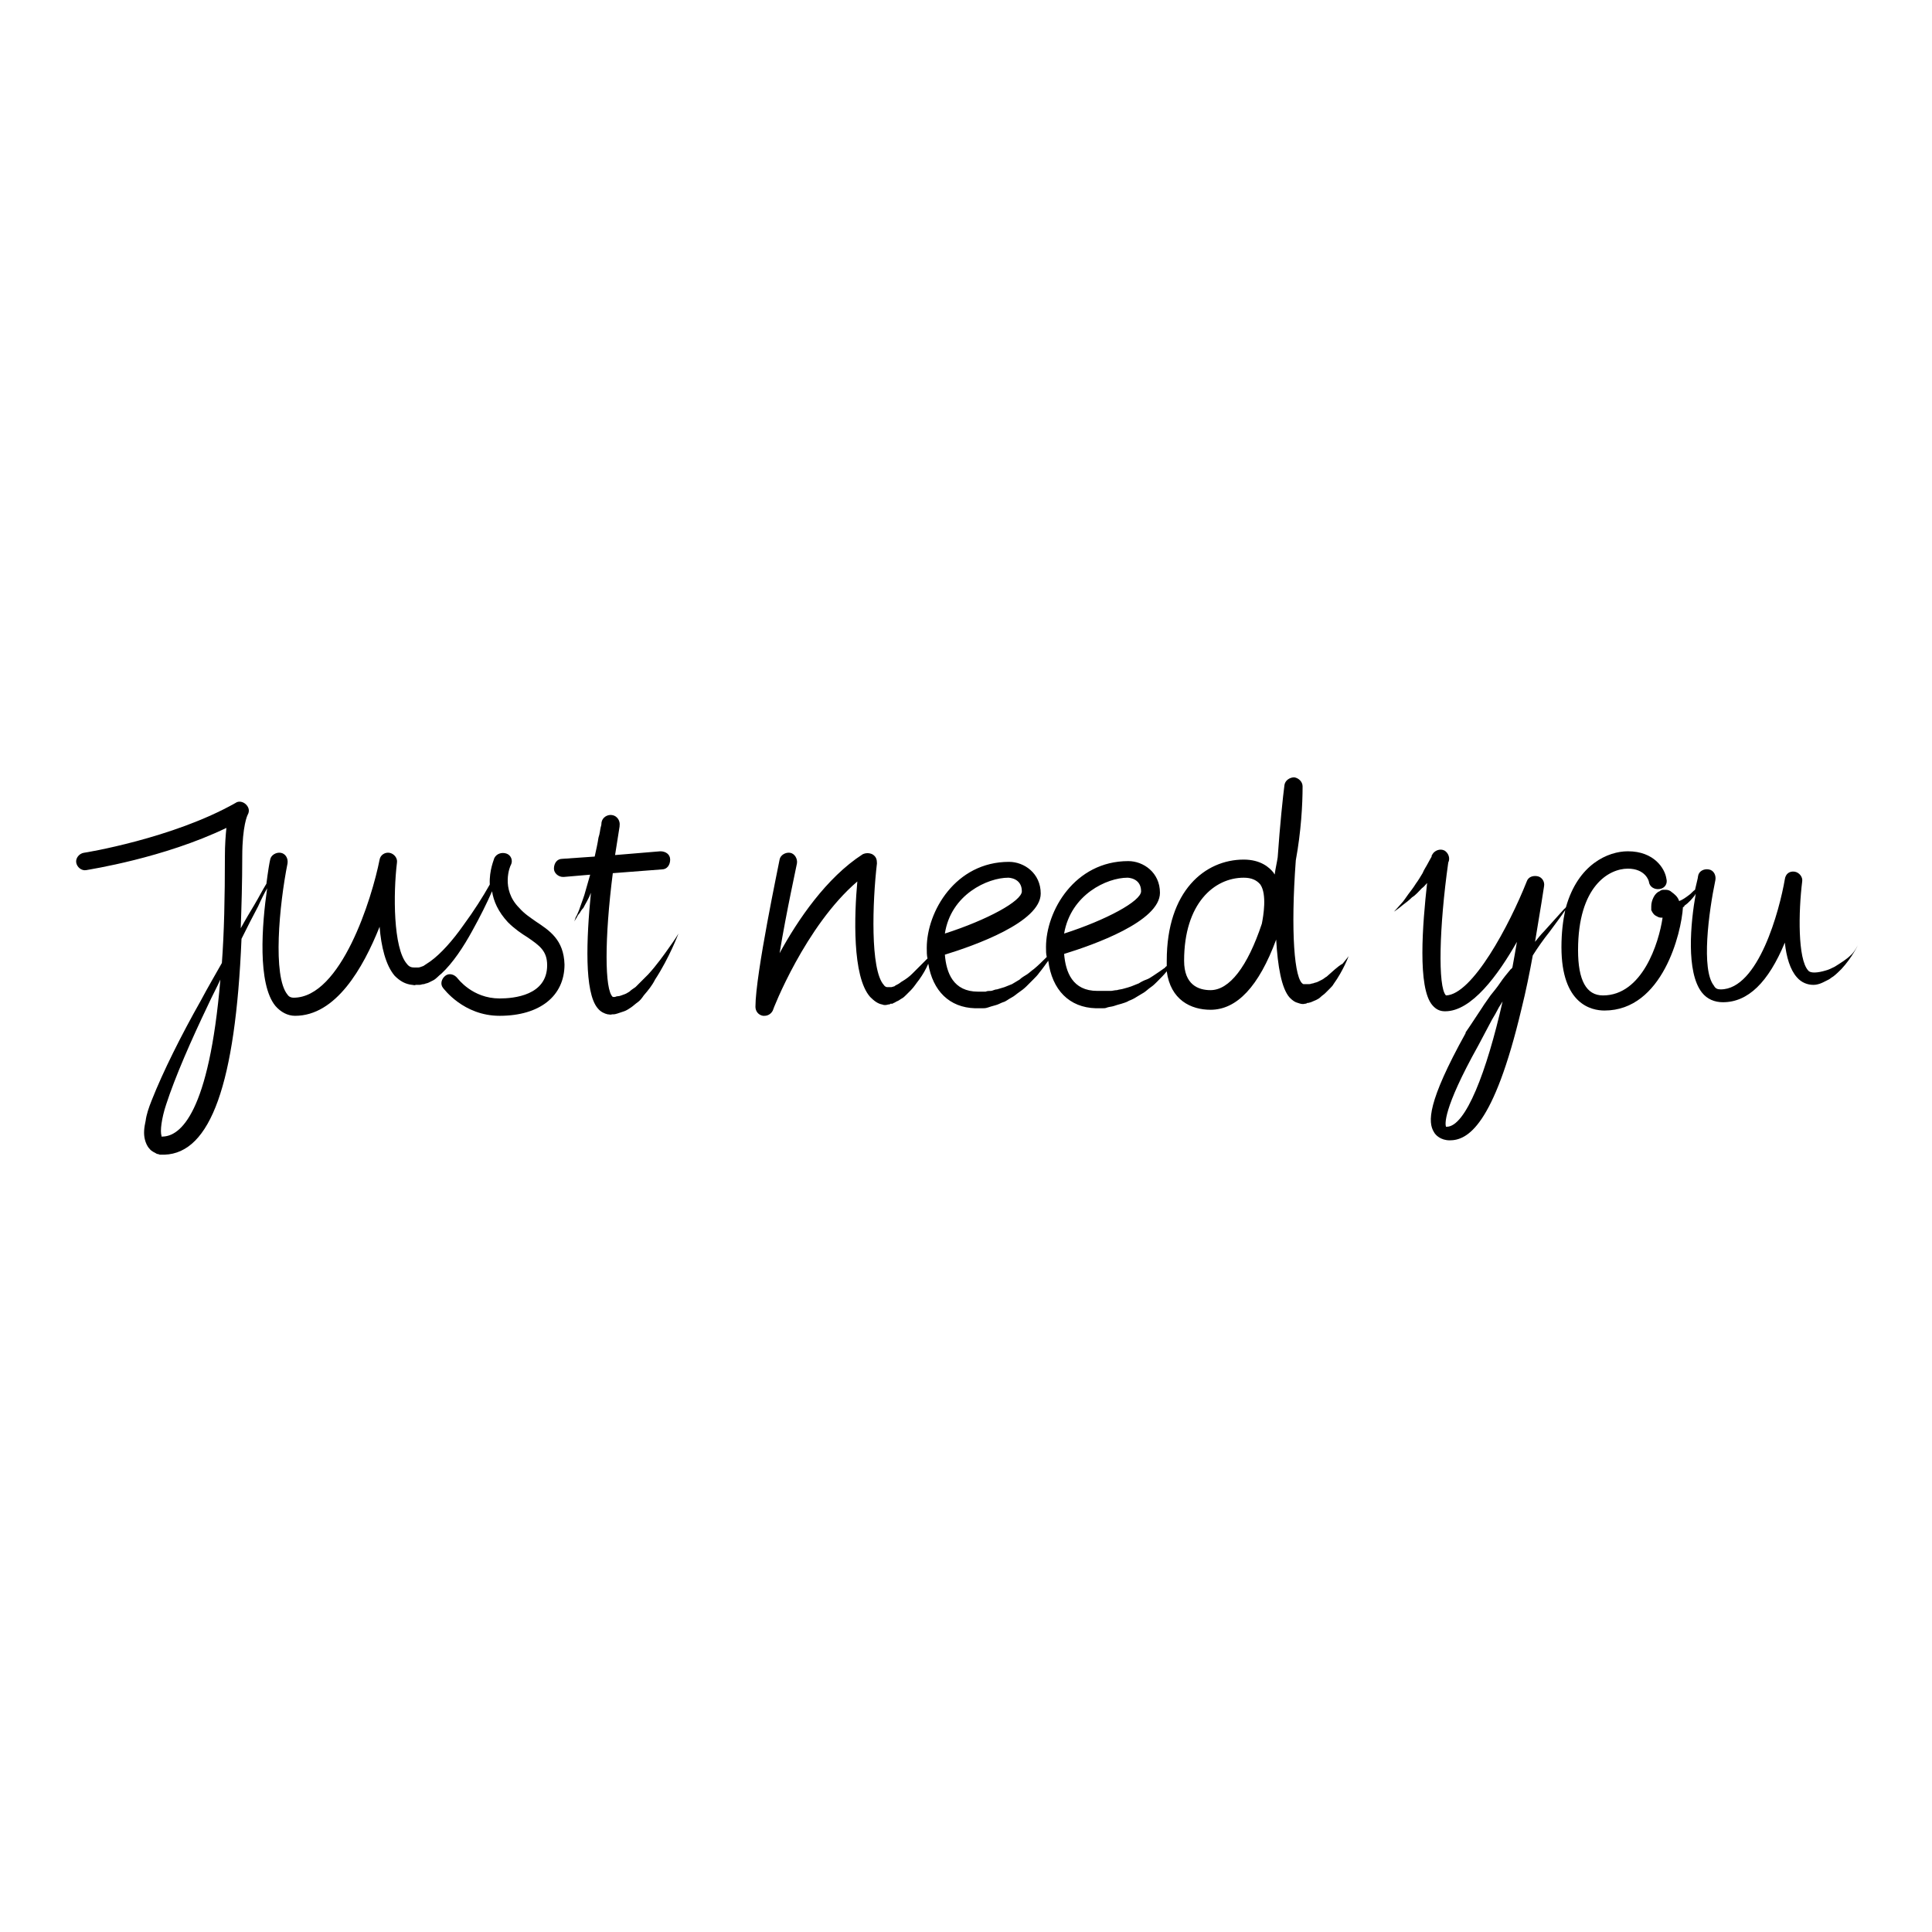 <?xml version="1.0" encoding="utf-8"?>
<!-- Svg Vector Icons : http://www.onlinewebfonts.com/icon -->
<!DOCTYPE svg PUBLIC "-//W3C//DTD SVG 1.1//EN" "http://www.w3.org/Graphics/SVG/1.1/DTD/svg11.dtd">
<svg version="1.1" xmlns="http://www.w3.org/2000/svg" xmlns:xlink="http://www.w3.org/1999/xlink" x="0px" y="0px" viewBox="0 0 256 256" enable-background="new 0 0 256 256" xml:space="preserve">
<g><g><path fill="#000000" d="M71,122.1c-0.7-0.5-1.5-1-2.2-1.8c-2.5-2.5-1.2-5.6-1.1-5.7c0.3-0.6,0-1.3-0.6-1.5s-1.3,0-1.6,0.6c0,0.1-0.7,1.6-0.6,3.5c-0.9,1.6-2.1,3.5-3.5,5.4c-1.4,2-3,3.8-4.4,4.8c-0.3,0.2-0.6,0.4-0.9,0.6c-0.3,0.1-0.5,0.2-0.7,0.2c0,0-0.1,0-0.1,0c-0.1,0-0.2,0-0.3,0c0,0-0.1,0-0.1,0l0,0c-0.4,0-0.7-0.1-1-0.5c-1.8-2.1-1.8-9.3-1.3-13.4c0.1-0.6-0.4-1.2-1-1.3c-0.6-0.1-1.2,0.3-1.3,0.9c-1,5.1-5.1,18.3-11.4,18.3c-0.3,0-0.6-0.1-0.8-0.4c-2-2.4-1.1-11.9,0-17.4c0.1-0.7-0.3-1.3-0.9-1.4c-0.6-0.1-1.3,0.3-1.4,0.9c-0.1,0.4-0.3,1.6-0.5,3.2c-0.5,0.8-1,1.8-1.6,2.8c-0.6,1-1.2,2-1.8,3.1c0.1-2.9,0.2-6.1,0.2-9.5c0-4.1,0.7-5.5,0.7-5.5l0,0c0.3-0.5,0.2-1-0.2-1.4c-0.4-0.4-1-0.5-1.4-0.2c-8.3,4.7-20,6.6-20.1,6.6c-0.6,0.1-1.1,0.7-1,1.3c0.1,0.6,0.7,1.1,1.3,1c0.5-0.1,10.3-1.6,18.6-5.6c-0.1,1-0.2,2.2-0.2,3.8c0,5.4-0.1,10.1-0.4,14.1c-0.9,1.6-1.9,3.3-2.8,5c-2.6,4.6-5,9.4-6.5,13.2c-0.4,1-0.7,1.9-0.8,2.7c-0.2,0.9-0.3,1.7-0.1,2.5c0.1,0.4,0.3,0.9,0.6,1.2c0.3,0.4,0.7,0.5,1,0.7c0.2,0,0.3,0.1,0.4,0.1c0.1,0,0.1,0,0.2,0c0.1,0,0.1,0,0.1,0l0,0c0,0,0,0,0.1,0c0.1,0,0.1,0,0.2,0c6.1-0.2,9.4-9.4,10.2-28.6c0.8-1.6,1.5-3,2.2-4.3c0.4-0.9,0.8-1.7,1.2-2.4c-0.7,4.8-1.3,12.7,1.1,15.6c0.7,0.8,1.6,1.3,2.6,1.3c5.4,0,9-6.3,11.2-11.8c0.2,2.6,0.8,5.1,2,6.5c0.7,0.7,1.4,1.1,2.3,1.2c0.2,0,0.3,0.1,0.5,0c0,0,0,0,0.1,0h0c0,0,0,0,0.1,0c0.1,0,0.2,0,0.3,0c0.2,0,0.3-0.1,0.6-0.1c0.2-0.1,0.4-0.1,0.6-0.2c0.2-0.1,0.4-0.2,0.6-0.3c0.4-0.2,0.7-0.6,1.1-0.9c1.5-1.4,2.9-3.5,4.1-5.7c1-1.8,1.9-3.6,2.6-5.2c0.2,1.3,0.8,2.7,2.1,4.1c0.9,0.9,1.8,1.5,2.6,2c1.6,1.1,2.6,1.8,2.6,3.7c0,4-4.4,4.4-6.3,4.4c-3.6,0-5.5-2.6-5.6-2.7c-0.4-0.5-1.1-0.7-1.6-0.3c-0.5,0.4-0.7,1.1-0.3,1.6c0.1,0.1,2.7,3.7,7.5,3.7c5.3,0,8.6-2.6,8.6-6.8C74.7,124.5,72.8,123.3,71,122.1z M21.3,150.6L21.3,150.6C21.3,150.6,21.3,150.6,21.3,150.6C21.3,150.6,21.3,150.6,21.3,150.6z M21.5,150.6C21.4,150.6,21.4,150.6,21.5,150.6c-0.1,0-0.1,0-0.1,0c0,0,0,0,0-0.1c-0.1-0.3-0.1-0.9,0-1.6s0.3-1.6,0.6-2.5c1.2-3.7,3.3-8.5,5.6-13.3c0.5-1.1,1.1-2.2,1.6-3.3C27.7,147.5,23.9,150.6,21.5,150.6z"/><path fill="#000000" d="M85.9,129.1c-0.6,0.6-1.2,1.2-1.7,1.7c-0.3,0.2-0.6,0.4-0.8,0.6c-0.3,0.2-0.5,0.3-0.8,0.4s-0.5,0.2-0.7,0.2c-0.2,0-0.4,0.1-0.4,0.1c0,0-0.2,0-0.3,0c0,0,0,0,0,0c-1.1-0.9-1.1-7.8,0-16.4l6.5-0.5c0.7,0,1.1-0.6,1.1-1.3c0-0.7-0.6-1.1-1.3-1.1l-6,0.5c0.2-1.3,0.4-2.5,0.6-3.8c0,0,0-0.1,0-0.1c0.1-0.6-0.3-1.3-1-1.4c-0.6-0.1-1.3,0.3-1.4,1l0,0c0,0,0,0,0,0c0,0,0,0,0,0c0,0.1,0,0.3-0.1,0.6c-0.1,0.4-0.1,0.8-0.3,1.4c-0.1,0.7-0.3,1.6-0.5,2.5l-4.3,0.3c-0.7,0-1.1,0.6-1.1,1.3c0,0.6,0.6,1.1,1.2,1.1c0,0,0,0,0.1,0l3.5-0.3c-0.2,0.7-0.4,1.4-0.6,2.1c-0.2,0.8-0.5,1.5-0.7,2.1c-0.1,0.3-0.2,0.6-0.3,0.8c-0.1,0.2-0.2,0.5-0.3,0.6c-0.1,0.3-0.2,0.6-0.2,0.6s0.1-0.2,0.3-0.5c0.1-0.2,0.2-0.4,0.4-0.6c0.1-0.2,0.3-0.5,0.5-0.7c0.3-0.6,0.7-1.2,1-2c0,0,0,0,0,0c-0.6,6.1-0.9,13.2,0.9,15.3c0.4,0.5,0.9,0.7,1.3,0.8c0.2,0,0.4,0.1,0.6,0c0,0,0,0,0.1,0c0,0,0.1,0,0.1,0c0.1,0,0.2,0,0.5-0.1c0.3-0.1,0.6-0.2,0.9-0.3c0.3-0.1,0.6-0.3,0.9-0.5c0.3-0.2,0.6-0.5,0.9-0.7s0.6-0.6,0.8-0.9c0.6-0.7,1.1-1.3,1.5-2.1c1.9-2.9,3.1-6.1,3.1-6.1s-0.4,0.7-1.2,1.8C88,126.5,87,127.9,85.9,129.1z"/><path fill="#000000" d="M175.8,129.4c-0.2,0.1-0.4,0.3-0.6,0.4c-0.2,0.1-0.4,0.2-0.6,0.3s-0.4,0.1-0.6,0.2c-0.2,0-0.3,0.1-0.5,0.1c-0.1,0-0.2,0-0.3,0c0,0-0.2,0-0.3,0c0,0,0,0-0.1,0s-0.1,0-0.1,0c-1.2-0.5-1.7-7-1-16.4c0.7-3.8,0.9-7.4,0.9-9.8c0-0.6-0.5-1.1-1.1-1.2c-0.6,0-1.2,0.4-1.3,1c-0.2,1.5-0.6,5.3-0.9,9.6c-0.1,0.7-0.3,1.5-0.4,2.3c0-0.1-0.1-0.1-0.1-0.2c-0.6-0.8-1.8-1.8-4-1.8c-5.1,0-10.2,4.1-10.2,13.4c0,0.2,0,0.5,0,0.7c-0.1,0.1-0.2,0.1-0.2,0.2c-0.4,0.3-1,0.7-1.6,1.1c-0.3,0.2-0.6,0.4-0.9,0.5c-0.3,0.1-0.7,0.3-1,0.5c-0.3,0.1-0.7,0.3-1,0.4c-0.3,0.1-0.6,0.2-1,0.3c-0.3,0.1-0.6,0.1-0.9,0.2c-0.3,0-0.6,0.1-0.8,0.1s-0.5,0-0.7,0c-0.2,0-0.4,0-0.6,0c-0.2,0-0.3,0-0.4,0c0,0,0,0-0.1,0c-3.3,0-4.2-2.5-4.4-4.9c3.9-1.2,12.7-4.3,12.7-8.1c0-2.7-2.2-4.2-4.2-4.2c-7.1,0-10.9,6.6-10.9,11.4c0,0,0,0,0,0c0,0.5,0,0.9,0.1,1.3c-0.1,0.1-0.1,0.1-0.2,0.2c-0.4,0.4-0.9,0.9-1.5,1.4c-0.3,0.2-0.6,0.5-0.9,0.7c-0.3,0.2-0.7,0.4-1,0.7c-0.3,0.2-0.7,0.4-1,0.6c-0.3,0.1-0.7,0.3-1,0.4c-0.3,0.1-0.7,0.2-1,0.3c-0.3,0-0.6,0.2-0.8,0.2c-0.2,0-0.5,0-0.7,0.1c-0.2,0-0.5,0-0.6,0c-0.2,0-0.3,0-0.4,0c0,0,0,0,0,0c-3.3,0-4.2-2.5-4.4-4.9c3.9-1.2,12.7-4.3,12.7-8.1c0-2.7-2.2-4.2-4.2-4.2c-7.1,0-10.9,6.6-10.9,11.4c0,0,0,0,0,0c0,0.5,0,1,0.1,1.4c-0.6,0.6-1.3,1.3-2,2c-0.4,0.4-0.8,0.7-1.3,1c-0.2,0.1-0.4,0.3-0.6,0.4c-0.2,0.1-0.4,0.2-0.5,0.3c-0.1,0-0.3,0.1-0.4,0.1c0,0,0,0-0.1,0l0,0c0,0-0.1,0-0.1,0c-0.1,0-0.1,0-0.2,0c0,0,0,0-0.1,0c-0.1,0-0.3,0-0.5-0.3c-1.8-2-1.5-11-0.9-16.1c0-0.5-0.1-0.9-0.6-1.2c-0.4-0.2-0.9-0.2-1.3,0c-4.8,3.1-8.6,8.7-11,13.1c0.9-5.5,2.3-11.8,2.3-11.9c0.1-0.6-0.3-1.3-0.9-1.4s-1.3,0.3-1.4,0.9c-0.1,0.6-3.2,15.2-3.2,19.5c0,0.6,0.4,1.1,1,1.2c0.1,0,0.1,0,0.2,0c0.5,0,0.9-0.3,1.1-0.7c0-0.1,4.3-11.2,11.2-17.1c-0.4,4.4-0.7,12.6,1.7,15.3c0.5,0.5,1,0.9,1.6,1c0.2,0.1,0.5,0.1,0.8,0c0,0,0,0,0,0c0.1,0,0.2,0,0.3-0.1c0,0,0,0,0.1,0c0,0,0.1,0,0.1,0c0,0,0.1,0,0.2-0.1c0.1,0,0.2-0.1,0.4-0.2c0.3-0.1,0.5-0.3,0.7-0.4c0.2-0.1,0.4-0.3,0.6-0.5c0.2-0.2,0.4-0.4,0.6-0.6c0.4-0.4,0.7-0.9,1.1-1.4c0.5-0.7,0.9-1.4,1.2-2.1c0.6,3.6,2.8,5.8,6.2,5.9c0.1,0,0.3,0,0.4,0c0,0,0,0,0.1,0c0,0,0.1,0,0.1,0c0.1,0,0.2,0,0.4,0c0.2,0,0.4,0,0.7-0.1c0.3-0.1,0.6-0.2,1-0.3c0.4-0.1,0.7-0.3,1-0.4c0.4-0.1,0.7-0.4,1.1-0.6s0.7-0.5,1-0.7s0.7-0.5,1-0.8c0.3-0.3,0.6-0.6,0.9-0.9c0.3-0.3,0.6-0.6,0.8-0.9c0.5-0.6,0.9-1.2,1.2-1.6c0.5,3.9,2.8,6.2,6.3,6.3c0.1,0,0.3,0,0.4,0c0,0,0,0,0.1,0c0,0,0.1,0,0.1,0c0.1,0,0.2,0,0.3,0c0.2,0,0.4,0,0.6-0.1c0.3-0.1,0.6-0.1,0.9-0.2c0.3-0.1,0.6-0.2,1-0.3c0.3-0.1,0.7-0.2,1-0.4c0.3-0.1,0.7-0.3,1-0.5c0.3-0.2,0.7-0.4,1-0.6c0.3-0.2,0.6-0.5,0.9-0.7c0.3-0.2,0.6-0.5,0.8-0.7c0.5-0.5,1-1,1.3-1.4c0,0,0,0,0,0c0.5,3.8,3.2,5.1,5.8,5.1c3.5,0,6.4-3.1,8.7-9.3c0.2,3.5,0.7,6.5,1.8,7.7c0.4,0.4,0.7,0.6,1.1,0.7c0.3,0.1,0.6,0.2,0.9,0.1c0,0,0,0,0,0c0.1,0,0.2,0,0.3-0.1h0c0.1,0,0.2,0,0.5-0.1c0.2-0.1,0.5-0.2,0.7-0.3c0.2-0.1,0.4-0.2,0.6-0.4c0.2-0.2,0.4-0.3,0.6-0.5c0.2-0.2,0.4-0.4,0.6-0.6c0.2-0.2,0.4-0.4,0.5-0.6c1.3-1.8,2-3.7,2-3.7s-0.3,0.4-0.8,1C177.3,128,176.5,128.8,175.8,129.4z M149.4,116.3c0,0,1.8,0,1.8,1.8c0,1.3-4.6,3.8-10.2,5.6C141.9,118.5,146.7,116.3,149.4,116.3z M133.6,116.3c0,0,1.8,0,1.8,1.8c0,1.3-4.6,3.8-10.2,5.6C126,118.5,130.9,116.3,133.6,116.3z M167.2,122.4L167.2,122.4c-1.9,5.7-4.3,8.8-6.8,8.8c-1.6,0-3.5-0.7-3.5-3.9c0-7.6,4-11,7.9-11c1,0,1.7,0.3,2.2,0.9C167.9,118.5,167.4,121.4,167.2,122.4z"/><path fill="#000000" d="M245.2,126.6c-0.5,0.5-1.3,1-2.1,1.5c-0.4,0.2-0.8,0.4-1.2,0.5c-1,0.3-2,0.4-2.3,0c-1.4-1.5-1.3-7.8-0.8-11.8c0.1-0.6-0.4-1.2-1-1.3c-0.7-0.1-1.2,0.3-1.3,1c-0.7,4.1-3.5,14.6-8.5,14.6c-0.4,0-0.7-0.1-0.9-0.5c-1.7-2.1-0.7-9.7,0.2-14c0.1-0.6-0.2-1.3-0.9-1.4c-0.6-0.1-1.3,0.2-1.4,0.9c0,0.2-0.2,0.9-0.4,1.8c-0.3,0.2-0.5,0.5-0.8,0.7c-0.4,0.3-0.8,0.6-1.3,0.8c-0.2-0.6-0.6-0.9-1-1.2c-0.2-0.2-0.5-0.3-0.8-0.3c0,0,0,0,0,0c0,0-0.1,0-0.1,0l0,0c-0.1,0-0.1,0-0.2,0c-0.2,0-0.4,0.1-0.5,0.2c-0.3,0.1-0.6,0.4-0.8,0.8c-0.2,0.4-0.3,0.8-0.3,1.2v0.1l0,0.2l0,0l0,0v0l0,0l0,0.1c0,0,0,0,0,0.1c0.1,0.2,0.2,0.4,0.4,0.6c0.1,0.1,0.3,0.2,0.5,0.3c0.2,0.1,0.4,0.1,0.6,0.1c-0.5,3.4-2.7,10.3-7.9,10.3c-2.2,0-3.3-2-3.3-6c0-8.5,4.1-10.8,6.6-10.8c2.3,0,2.8,1.6,2.8,1.8c0.1,0.6,0.7,1,1.4,0.9c0.7-0.1,1.1-0.7,0.9-1.4c-0.2-1.3-1.6-3.6-5.1-3.6c-2.6,0-6.6,1.7-8.2,7.4c-0.1,0.1-0.1,0.2-0.2,0.2c-0.8,0.9-1.7,1.9-2.7,3c-0.4,0.4-0.8,0.9-1.2,1.4c0.7-4.2,1.2-7.3,1.2-7.4c0.1-0.6-0.3-1.2-0.9-1.3c-0.6-0.1-1.2,0.1-1.4,0.7c-2.3,5.8-7.2,15-10.7,15.1c-1.1-1.1-0.9-9.1,0.3-17.6l0,0c0.3-0.6,0-1.3-0.5-1.6c-0.6-0.3-1.3,0-1.6,0.5v0c0,0,0,0,0,0c0,0.1-0.1,0.1-0.1,0.2c0,0,0,0.1,0,0.1c-0.1,0.2-0.3,0.5-0.5,0.9c-0.2,0.4-0.5,0.8-0.7,1.3c-0.3,0.5-0.6,1-0.9,1.4c-0.3,0.5-0.7,1-1,1.4c-0.3,0.4-0.6,0.9-0.9,1.2c-0.6,0.7-1,1.1-1,1.1s0.5-0.3,1.2-0.9c0.4-0.3,0.8-0.6,1.2-1c0.5-0.3,0.9-0.8,1.3-1.2c0.3-0.2,0.5-0.5,0.7-0.7c-0.6,5.4-1.3,13.9,0.7,16.2c0.6,0.7,1.2,0.8,1.7,0.8c3.5,0,7-4.8,9.5-9.2c-0.2,1.2-0.4,2.3-0.6,3.4c-0.1,0.1-0.1,0.2-0.2,0.2c-0.5,0.6-1,1.2-1.4,1.8c-0.4,0.6-0.9,1.2-1.3,1.7c-0.4,0.6-0.8,1.1-1.1,1.6c-1.3,2-2.2,3.3-2.2,3.3c0,0,0,0.1,0,0.1v0c-5.1,9.2-5,11.8-4.2,13.1c0.2,0.4,0.9,1.1,2.1,1.1c2.3,0,5.8-1.8,9.5-17.4c0.6-2.4,1.1-4.9,1.5-7.1c0.7-1.1,1.4-2.1,2.2-3.1c0.8-1.1,1.5-2,2.1-2.9c-0.3,1.4-0.5,3-0.5,4.9c0,7.6,4,8.4,5.7,8.4c7.7,0,10.2-10.3,10.4-13.7c0.1,0,0.2-0.1,0.2-0.2c0.6-0.4,1-0.9,1.4-1.4c0-0.1,0.1-0.1,0.1-0.2c-0.7,3.9-1.3,10.4,0.8,13.1c0.7,0.9,1.7,1.3,2.8,1.3c3.3,0,6-2.6,8.2-7.9c0.2,1.9,0.7,3.6,1.6,4.6c0.6,0.7,1.4,1,2.2,1c0.7,0,1.4-0.4,1.4-0.4c0.2-0.1,0.4-0.2,0.6-0.3c0.2-0.1,0.4-0.3,0.6-0.4c0.4-0.3,0.8-0.7,1.1-1c1.4-1.5,2.2-3.2,2.2-3.2S245.7,126.2,245.2,126.6z M191.7,149.3c0,0-0.1,0-0.1,0c-0.1-0.3-0.5-2.2,4.3-10.8l0,0c0.1-0.2,0.8-1.5,1.8-3.4c0.3-0.5,0.6-1,0.9-1.6c0.2-0.3,0.3-0.5,0.5-0.8C197,142,194.2,149.3,191.7,149.3z"/></g></g>
</svg>